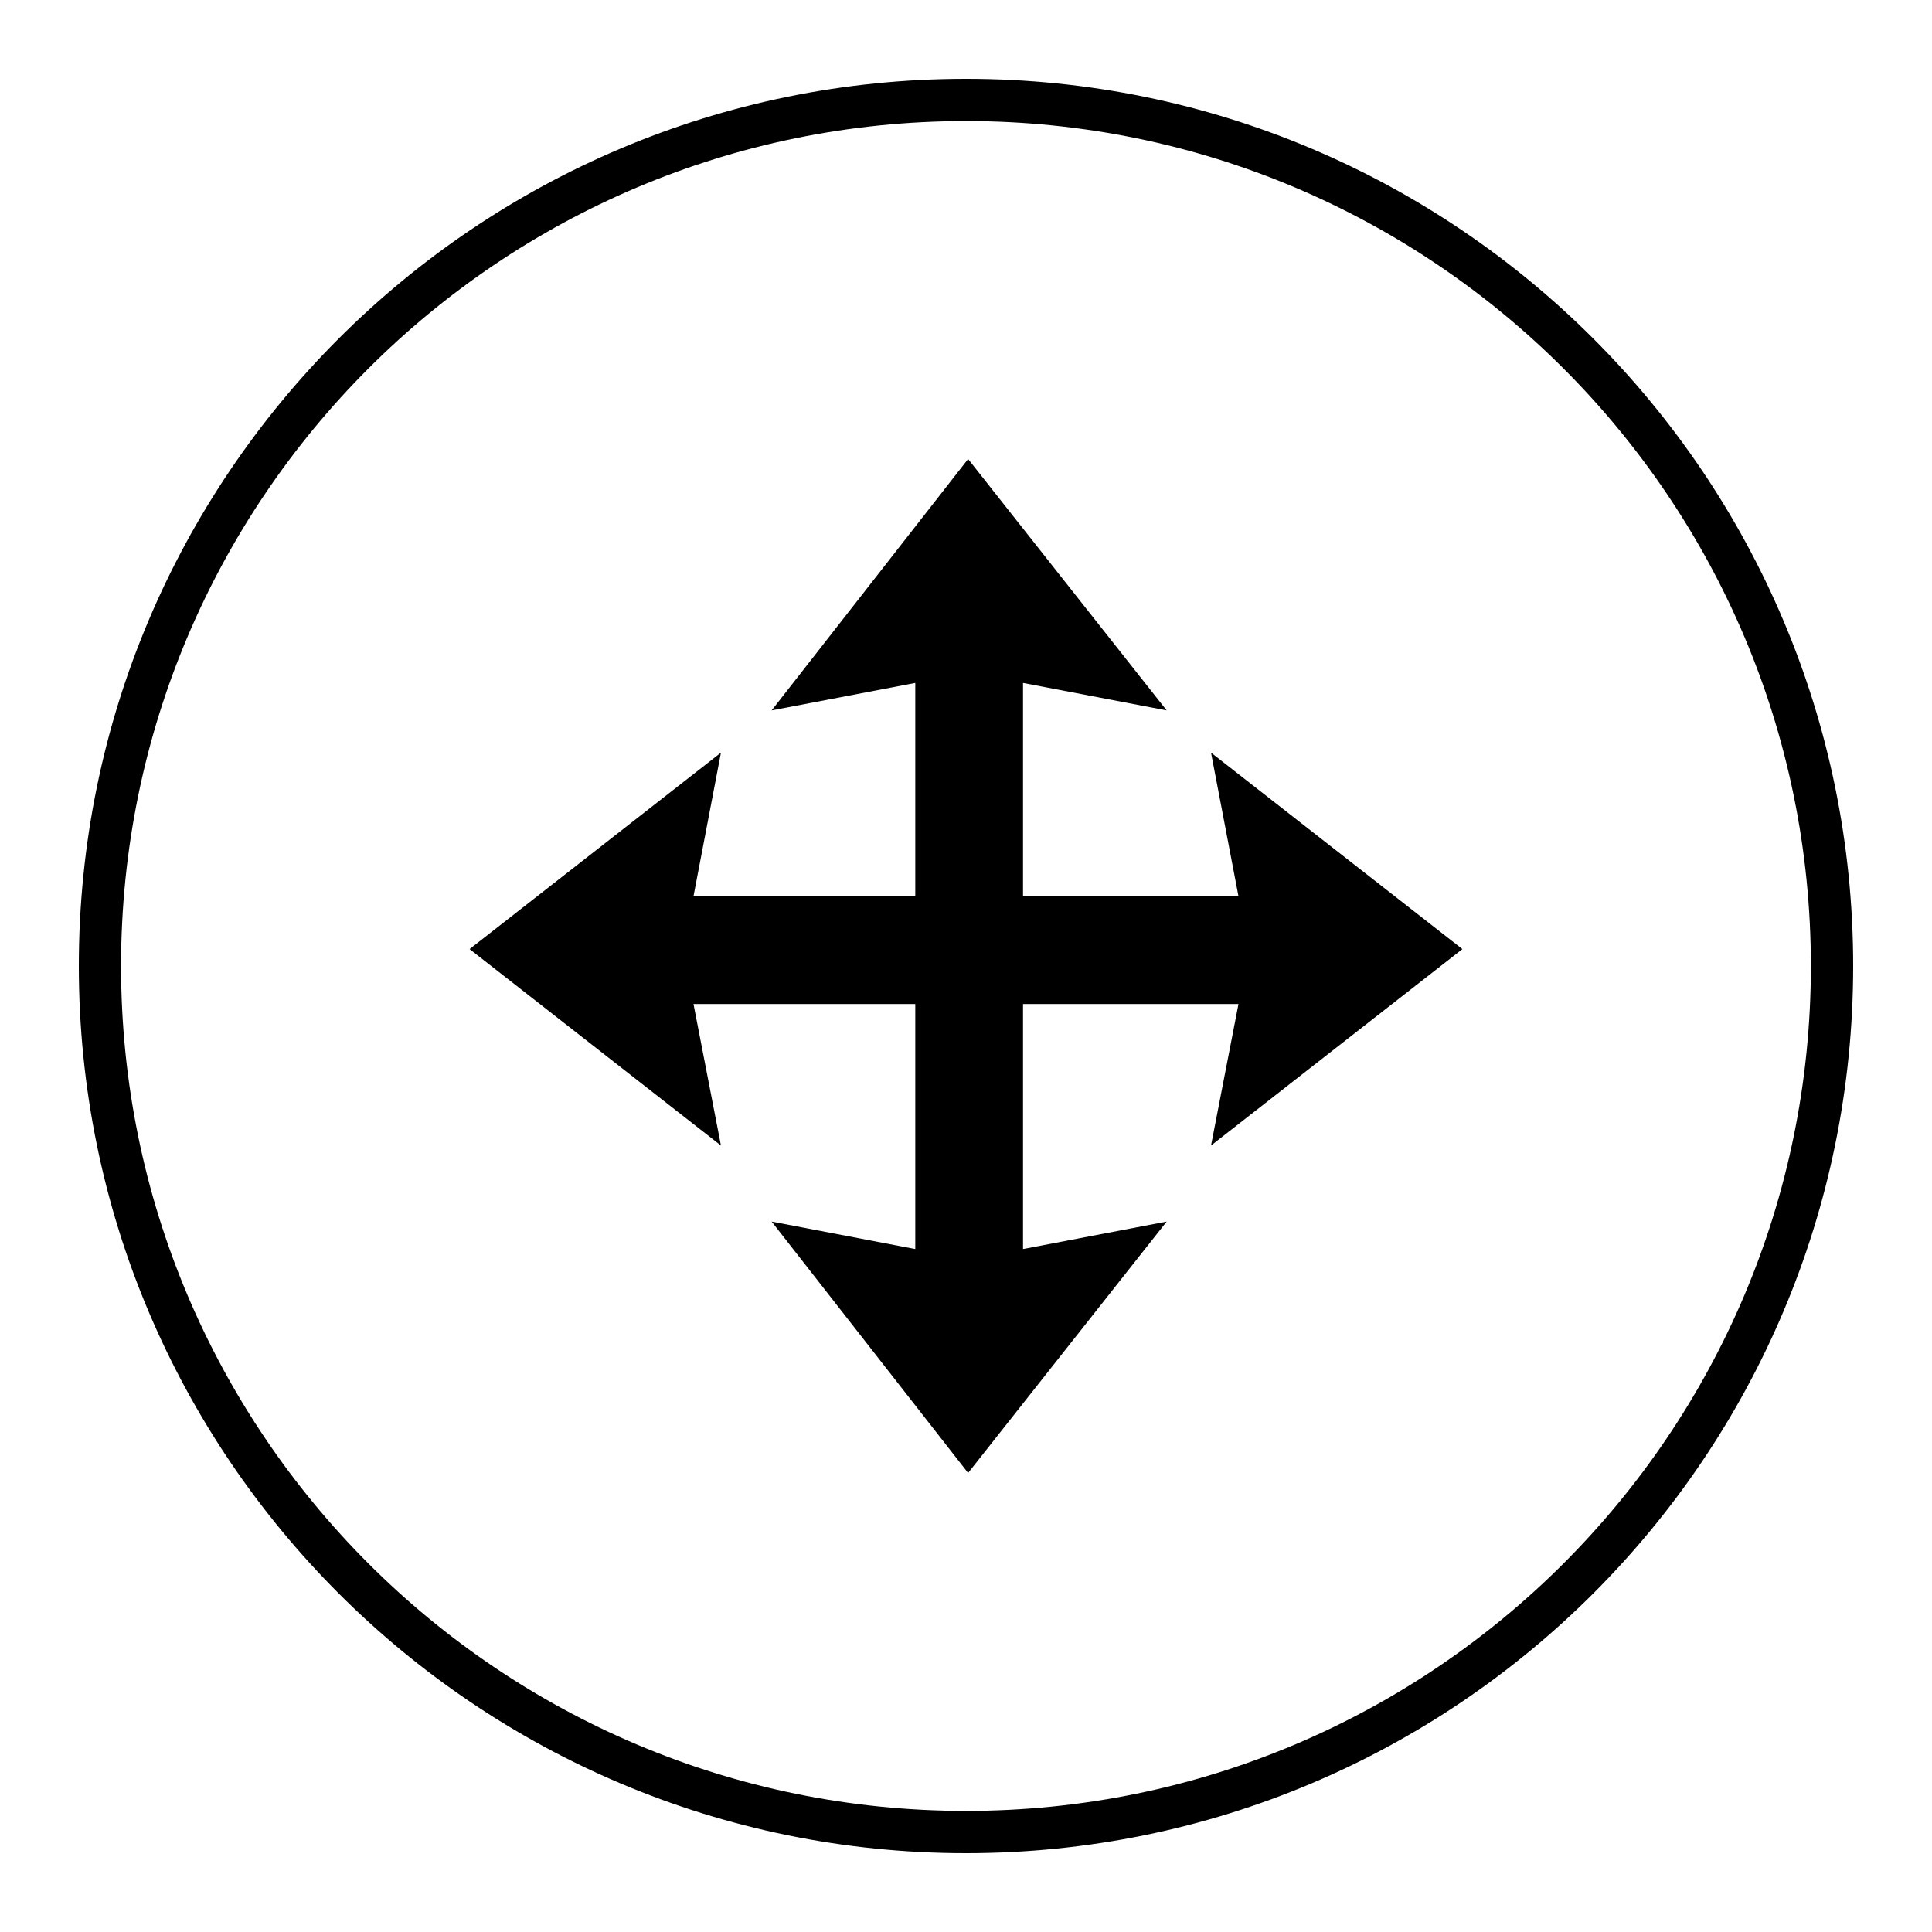 <?xml version="1.0" encoding="UTF-8"?>
<!-- Uploaded to: SVG Repo, www.svgrepo.com, Generator: SVG Repo Mixer Tools -->
<svg fill="#000000" width="800px" height="800px" version="1.1" viewBox="144 144 512 512" xmlns="http://www.w3.org/2000/svg">
 <g>
  <path d="m335.06 447.58-7.277-37.508h58.777v64.938l-38.066-7.277 52.062 66.613 52.621-66.613-38.066 7.277v-64.938h57.098l-7.277 37.508 66.613-52.062-66.613-52.059 7.277 38.066h-57.098v-56.539l38.066 7.277-52.621-66.617-52.062 66.617 38.066-7.277v56.539h-58.777l7.277-38.066-66.613 52.059z" fill-rule="evenodd"/>
  <path d="m400 635.11c-129.87 0-235.11-105.24-235.11-235.11s105.24-235.11 235.11-235.11 235.11 105.24 235.11 235.11c0 129.88-105.24 235.11-235.11 235.11zm0-459.03c-123.71 0-223.92 100.2-223.92 223.92s100.2 223.91 223.91 223.91c123.71 0 223.91-100.2 223.91-223.91 0.004-123.71-100.2-223.92-223.91-223.92z"/>
 </g>
</svg>